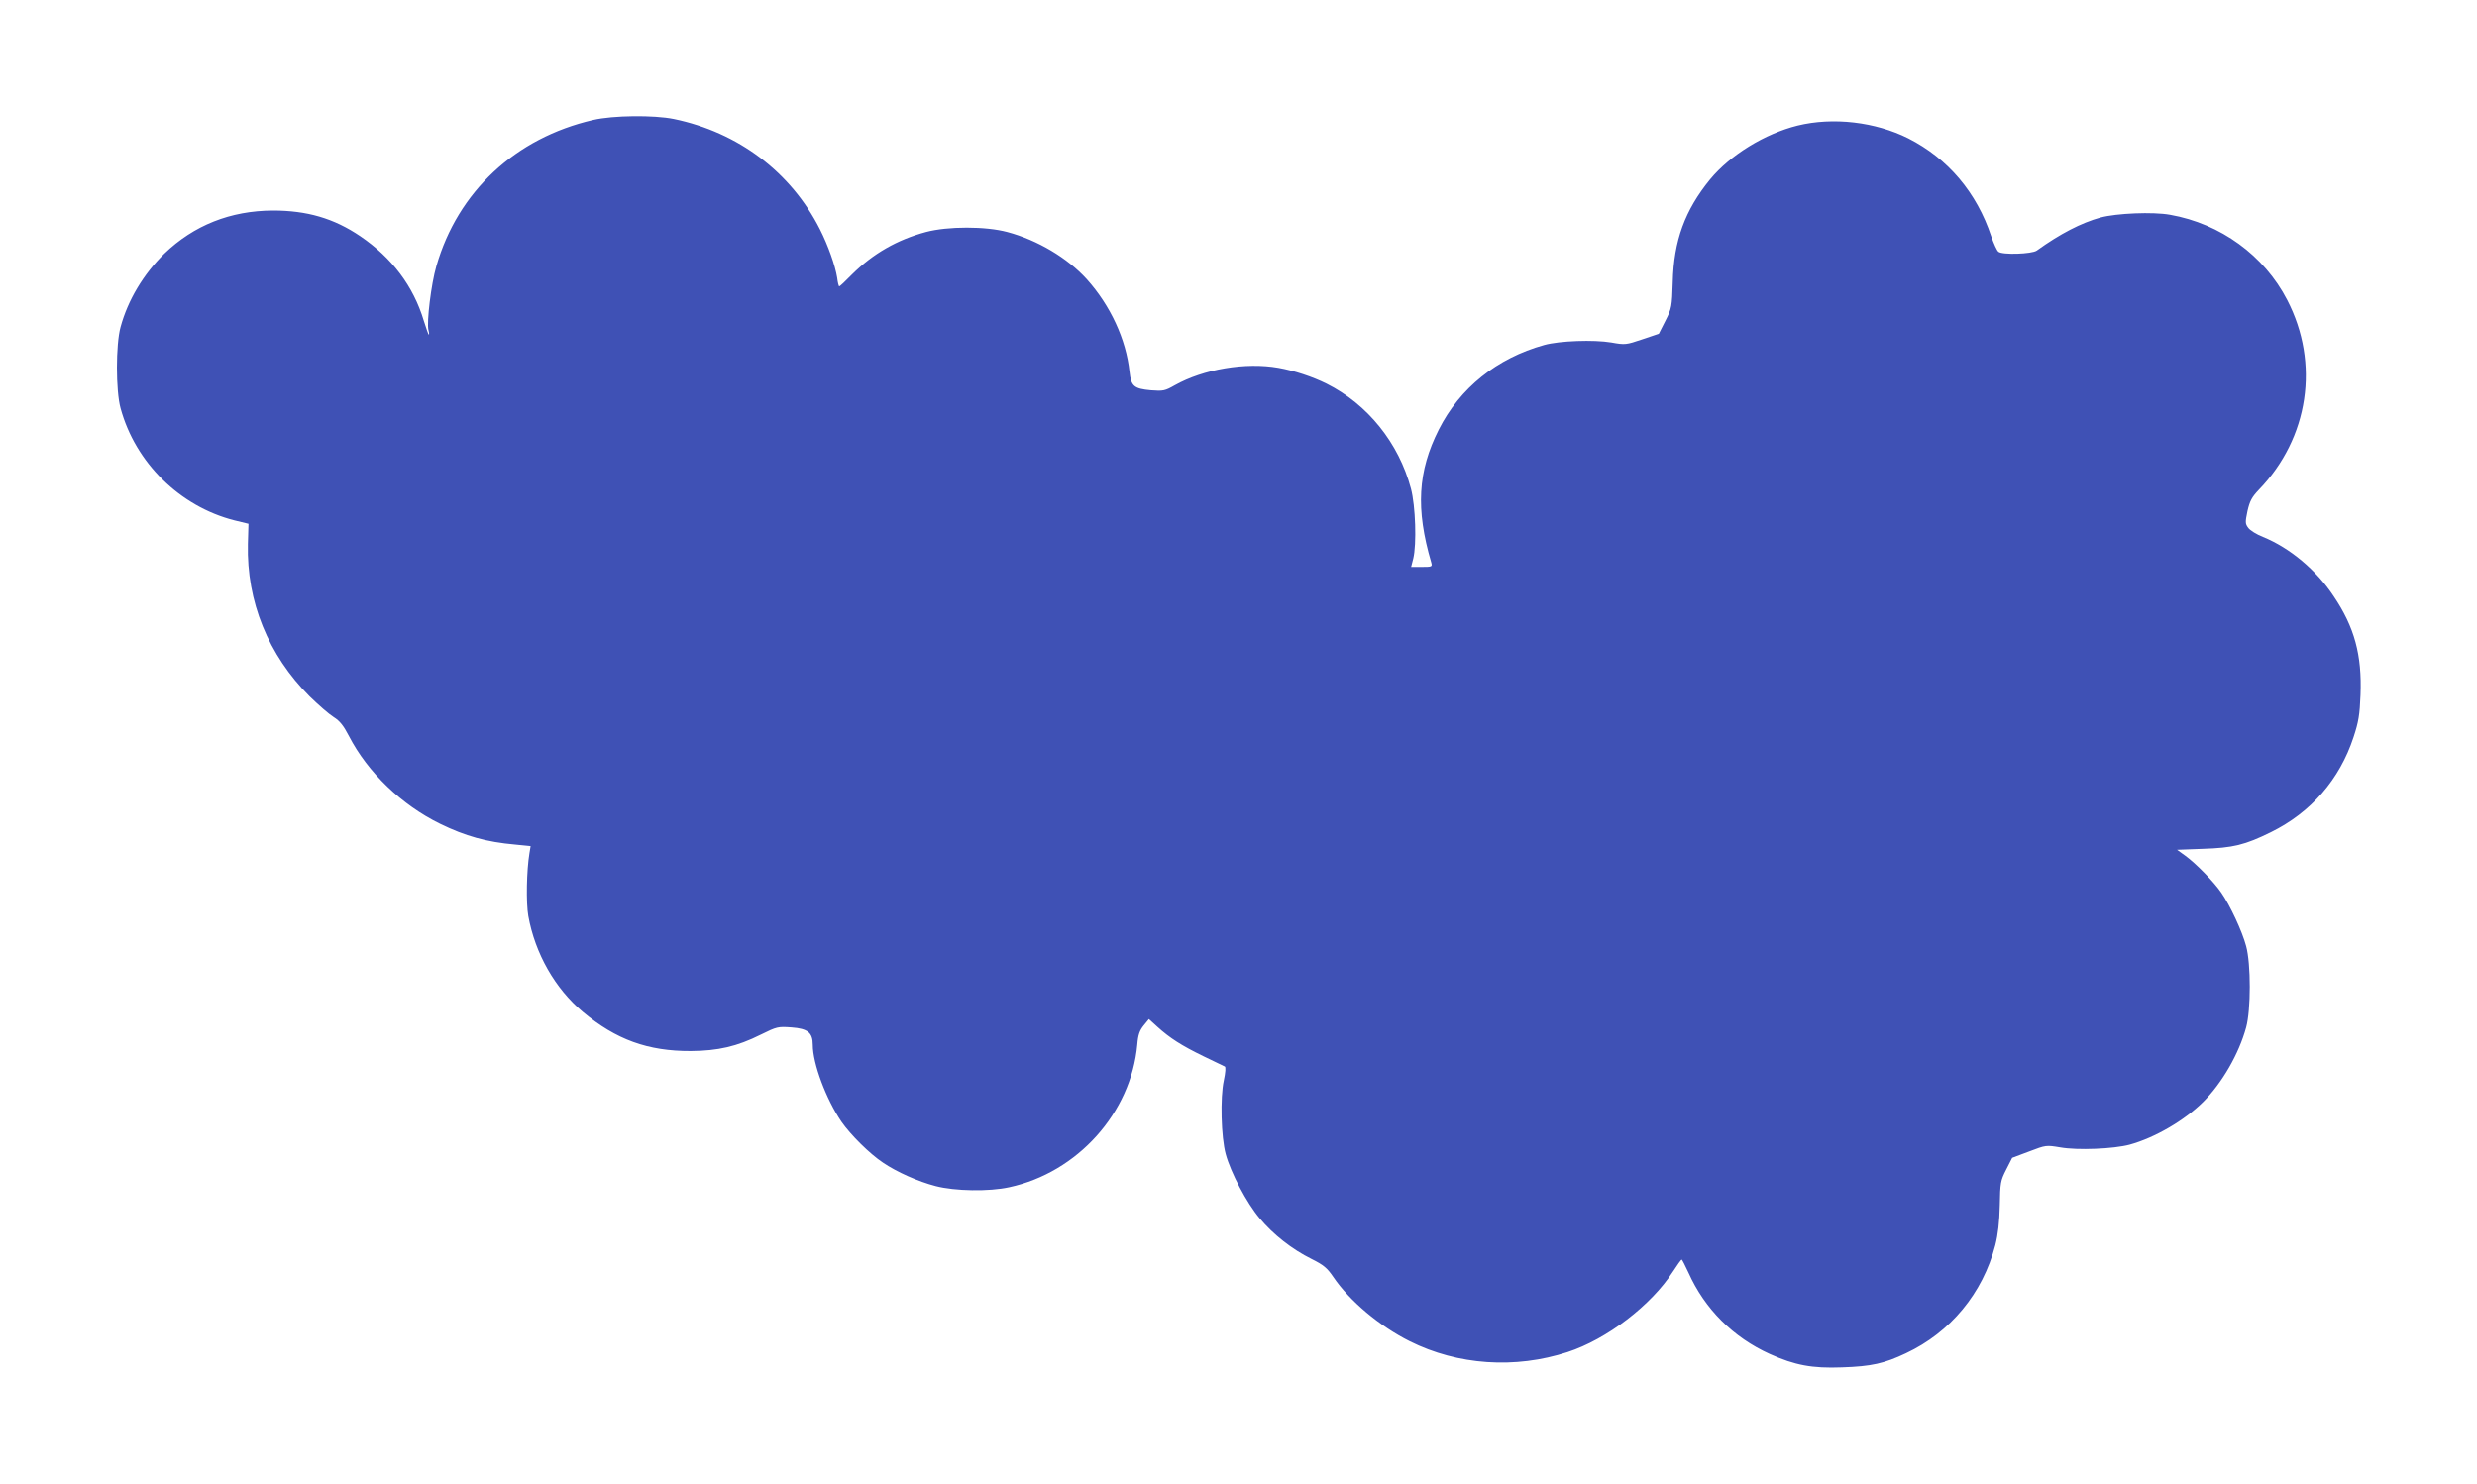<?xml version="1.0" standalone="no"?>
<!DOCTYPE svg PUBLIC "-//W3C//DTD SVG 20010904//EN"
 "http://www.w3.org/TR/2001/REC-SVG-20010904/DTD/svg10.dtd">
<svg version="1.0" xmlns="http://www.w3.org/2000/svg"
 width="1280pt" height="767pt" viewBox="0 0 1280 767"
 preserveAspectRatio="xMidYMid meet">
<g transform="translate(0,767) scale(0.1,-0.1)"
fill="#3f51b5" stroke="none">
<path d="M3065 7050 c-402 -93 -699 -370 -810 -755 -27 -93 -51 -290 -41 -331
4 -13 4 -24 2 -24 -2 0 -14 33 -26 72 -54 180 -165 326 -328 437 -137 93 -276
133 -452 133 -219 -1 -408 -76 -561 -223 -107 -105 -188 -239 -226 -379 -25
-91 -25 -329 0 -420 77 -282 306 -507 587 -579 l74 -18 -3 -105 c-7 -297 105
-573 319 -787 45 -44 100 -92 124 -107 32 -20 51 -44 79 -98 97 -188 273 -357
472 -454 129 -63 239 -94 388 -107 l79 -8 -6 -36 c-15 -90 -18 -257 -6 -325
35 -194 138 -375 282 -496 171 -143 336 -203 558 -202 140 1 238 23 362 85 83
41 89 42 158 37 84 -6 110 -27 110 -90 0 -97 69 -281 148 -397 47 -68 147
-167 215 -212 72 -49 183 -98 272 -121 99 -26 276 -29 380 -6 353 76 630 385
662 737 4 51 12 73 33 99 l27 33 44 -40 c64 -58 125 -97 238 -152 55 -27 105
-51 110 -53 6 -2 4 -30 -5 -73 -19 -87 -14 -293 10 -380 26 -96 109 -253 175
-331 71 -85 168 -161 269 -211 62 -31 80 -46 112 -93 84 -124 239 -254 395
-332 248 -124 545 -144 815 -56 203 66 433 242 545 416 22 34 42 62 45 62 3 0
18 -31 35 -67 84 -188 231 -335 421 -421 129 -58 218 -75 373 -69 152 5 218
20 330 73 230 108 397 310 462 559 14 56 21 117 23 205 2 118 4 128 33 185
l31 61 88 33 c86 33 88 33 160 21 90 -16 277 -8 359 14 131 36 283 125 380
221 98 98 185 249 222 385 25 91 25 329 0 420 -20 76 -83 211 -128 276 -39 57
-131 151 -186 191 l-43 31 133 5 c157 5 218 20 352 86 207 102 355 272 427
491 26 79 32 115 36 219 8 206 -31 350 -139 510 -90 136 -227 250 -365 306
-33 13 -67 34 -76 47 -16 21 -16 29 -4 87 12 52 22 71 59 110 258 267 316 653
146 981 -119 230 -344 394 -605 440 -88 16 -276 8 -359 -14 -101 -28 -209 -84
-330 -171 -25 -18 -178 -23 -198 -6 -8 6 -24 42 -37 79 -75 227 -224 403 -429
507 -170 85 -388 111 -572 66 -169 -42 -348 -152 -452 -278 -130 -159 -188
-317 -193 -531 -4 -127 -5 -135 -38 -200 l-34 -67 -86 -29 c-83 -28 -88 -29
-160 -16 -90 15 -267 9 -346 -13 -245 -68 -437 -223 -545 -437 -109 -216 -120
-411 -39 -687 6 -22 4 -23 -49 -23 l-55 0 11 43 c18 74 12 272 -12 362 -63
236 -224 436 -436 542 -72 36 -169 68 -249 82 -169 30 -387 -7 -535 -90 -51
-29 -60 -31 -124 -26 -87 8 -102 21 -110 95 -18 169 -99 343 -221 479 -100
110 -254 202 -411 244 -112 30 -307 30 -420 0 -149 -40 -274 -112 -383 -220
-33 -34 -62 -61 -65 -61 -3 0 -8 20 -11 45 -10 63 -47 167 -89 250 -149 295
-422 501 -755 570 -103 21 -314 19 -417 -5z"/>
</g>
</svg>
